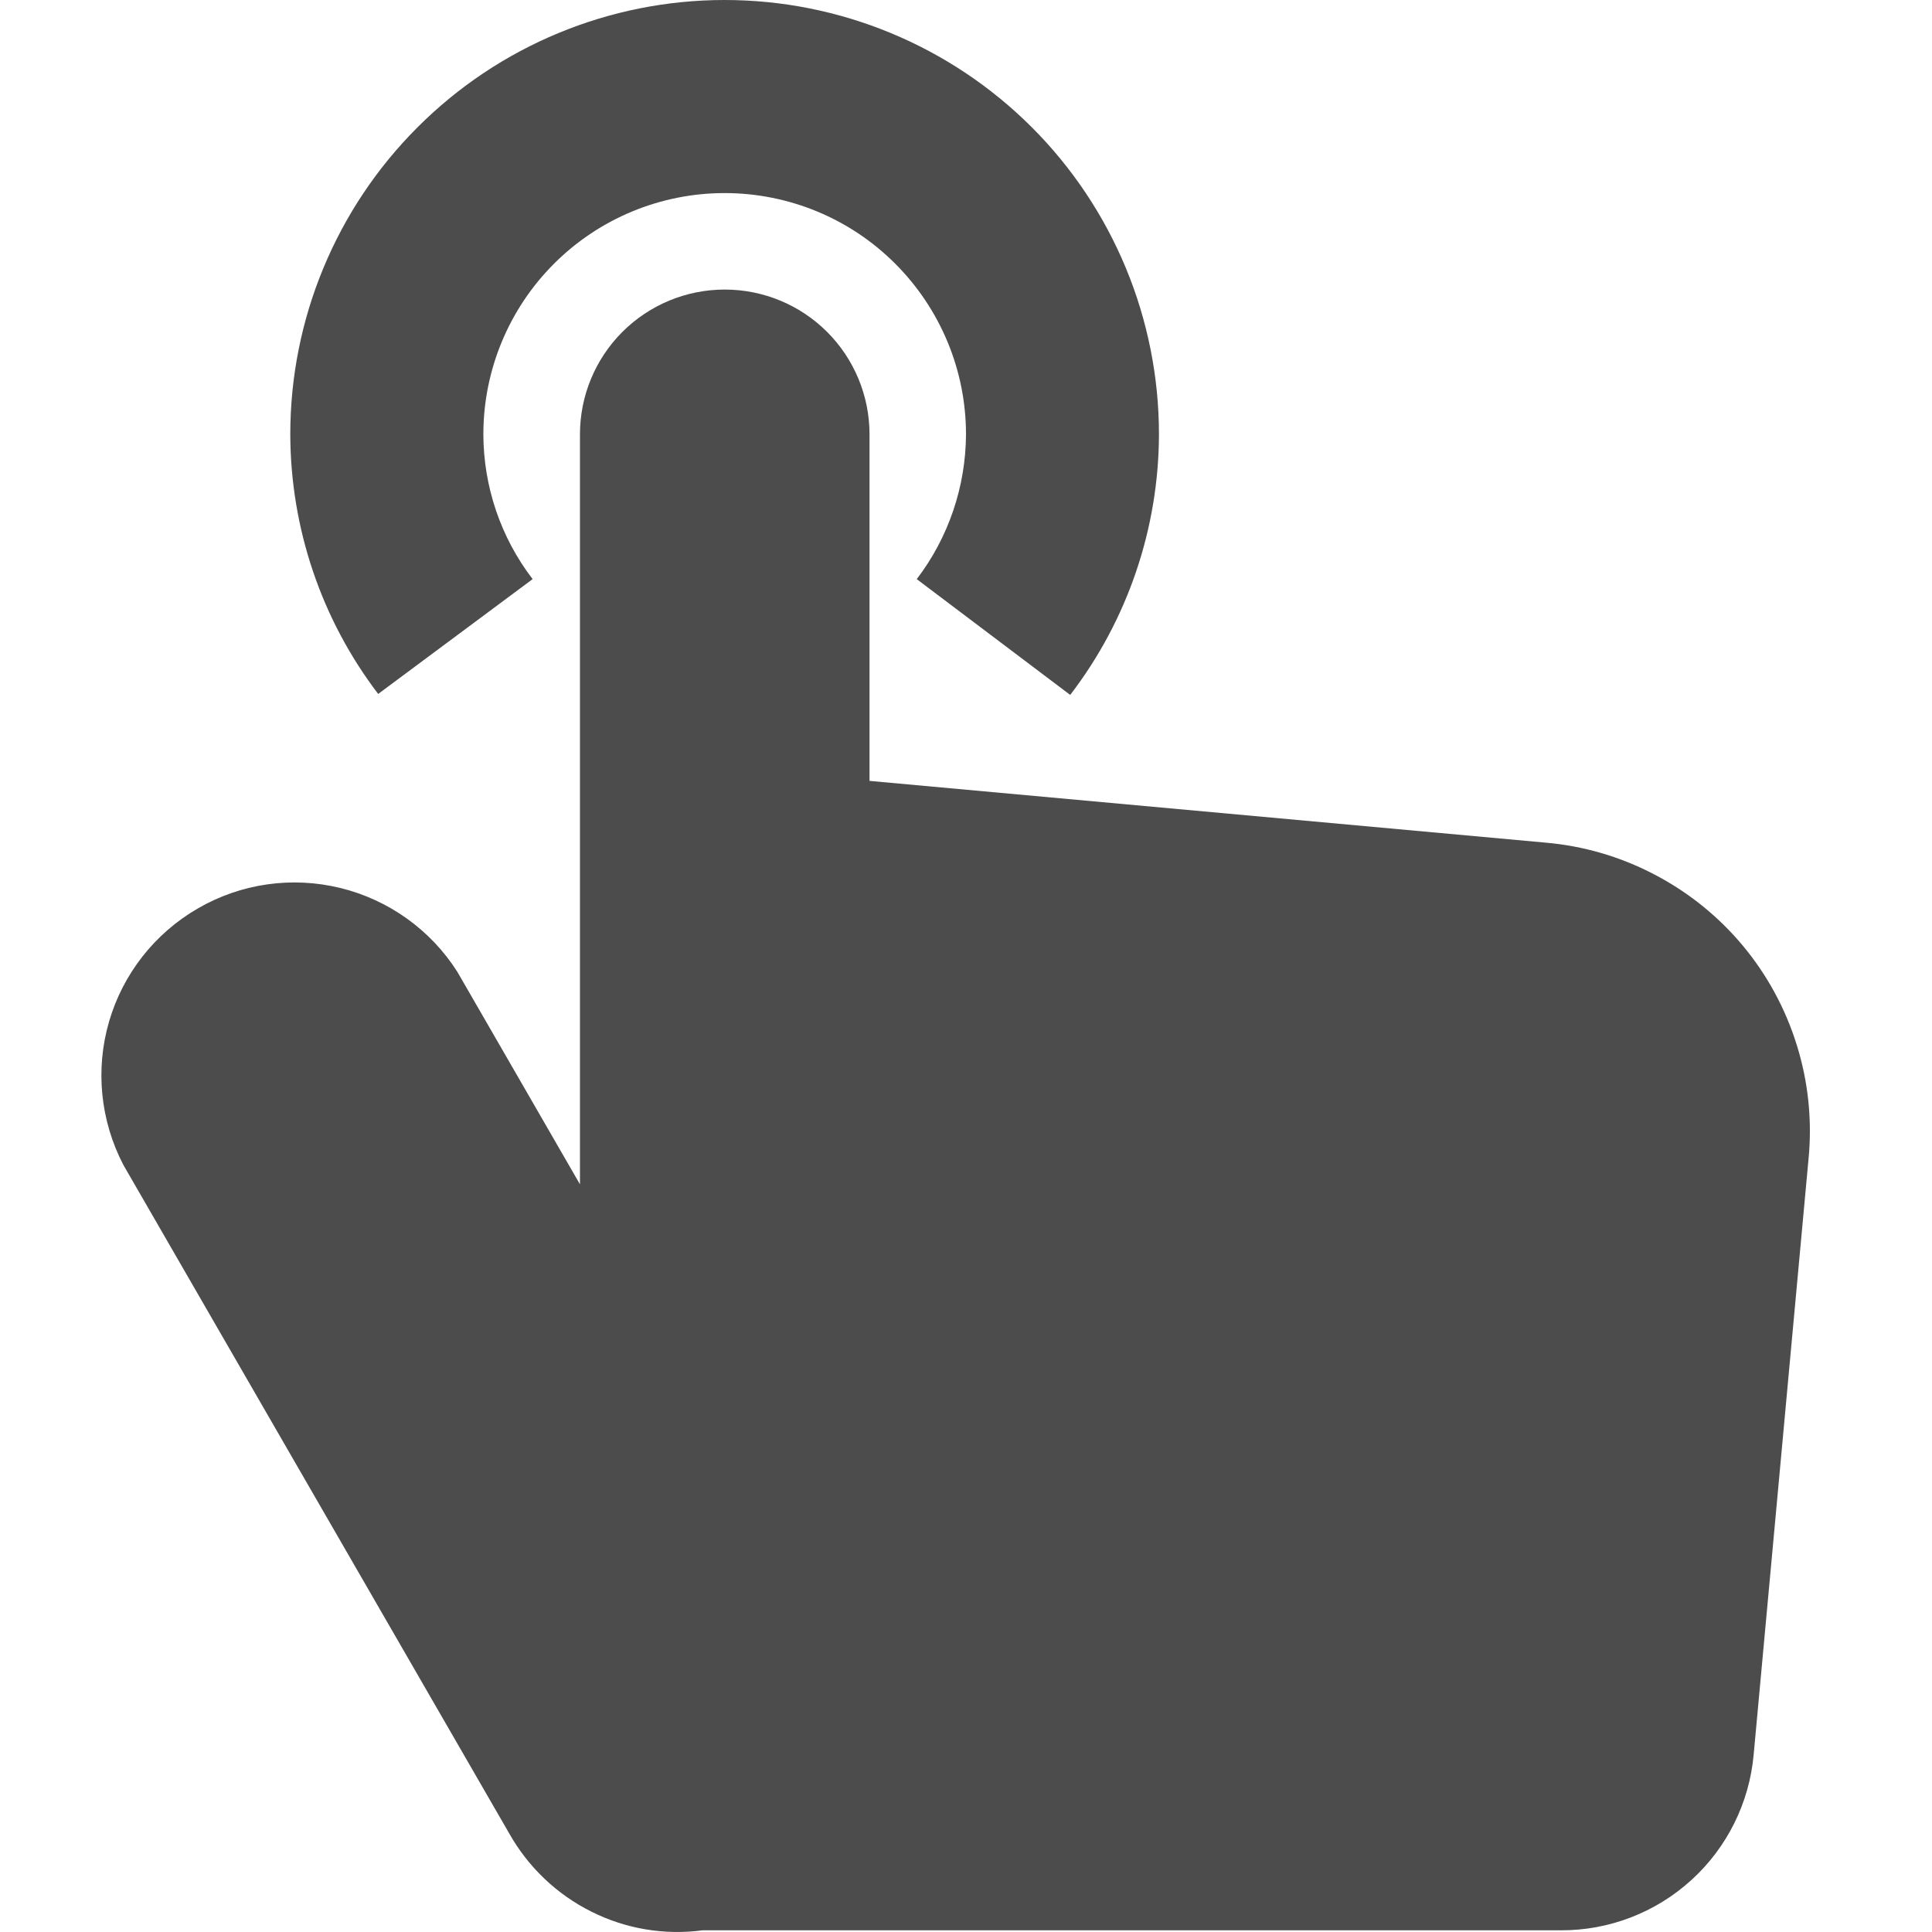 <svg width="16" height="16" viewBox="0 0 16 16" fill="none" xmlns="http://www.w3.org/2000/svg">
<g opacity="0.7">
<path d="M12.796 6.978L7.201 6.467V3.597C7.201 3.279 7.075 2.974 6.85 2.749C6.625 2.524 6.32 2.398 6.002 2.398C5.684 2.398 5.379 2.524 5.154 2.749C4.929 2.974 4.803 3.279 4.803 3.597V9.808L3.788 8.049C3.567 7.701 3.219 7.452 2.819 7.354C2.418 7.256 1.996 7.316 1.639 7.523C1.282 7.729 1.018 8.065 0.903 8.461C0.788 8.857 0.831 9.282 1.022 9.648L4.219 15.187C4.376 15.464 4.612 15.689 4.897 15.831C5.181 15.974 5.502 16.028 5.818 15.986H12.924C13.324 15.988 13.71 15.84 14.007 15.57C14.303 15.301 14.487 14.93 14.523 14.532L14.978 9.592C15.008 9.277 14.975 8.959 14.881 8.657C14.787 8.354 14.635 8.073 14.432 7.83C14.229 7.587 13.98 7.387 13.699 7.241C13.418 7.094 13.112 7.005 12.796 6.978Z" fill="black"/>
<path d="M4.411 4.796C4.147 4.452 4.004 4.03 4.003 3.597C4.003 3.067 4.213 2.559 4.588 2.184C4.963 1.809 5.471 1.599 6.001 1.599C6.531 1.599 7.04 1.809 7.414 2.184C7.789 2.559 8 3.067 8 3.597C7.998 4.03 7.855 4.452 7.592 4.796L8.863 5.755C9.338 5.136 9.596 4.377 9.598 3.597C9.598 2.643 9.219 1.728 8.545 1.054C7.87 0.379 6.955 0 6.001 0C5.047 0 4.132 0.379 3.458 1.054C2.783 1.728 2.404 2.643 2.404 3.597C2.406 4.374 2.661 5.129 3.132 5.747L4.411 4.796Z" fill="black"/>
</g>
</svg>
